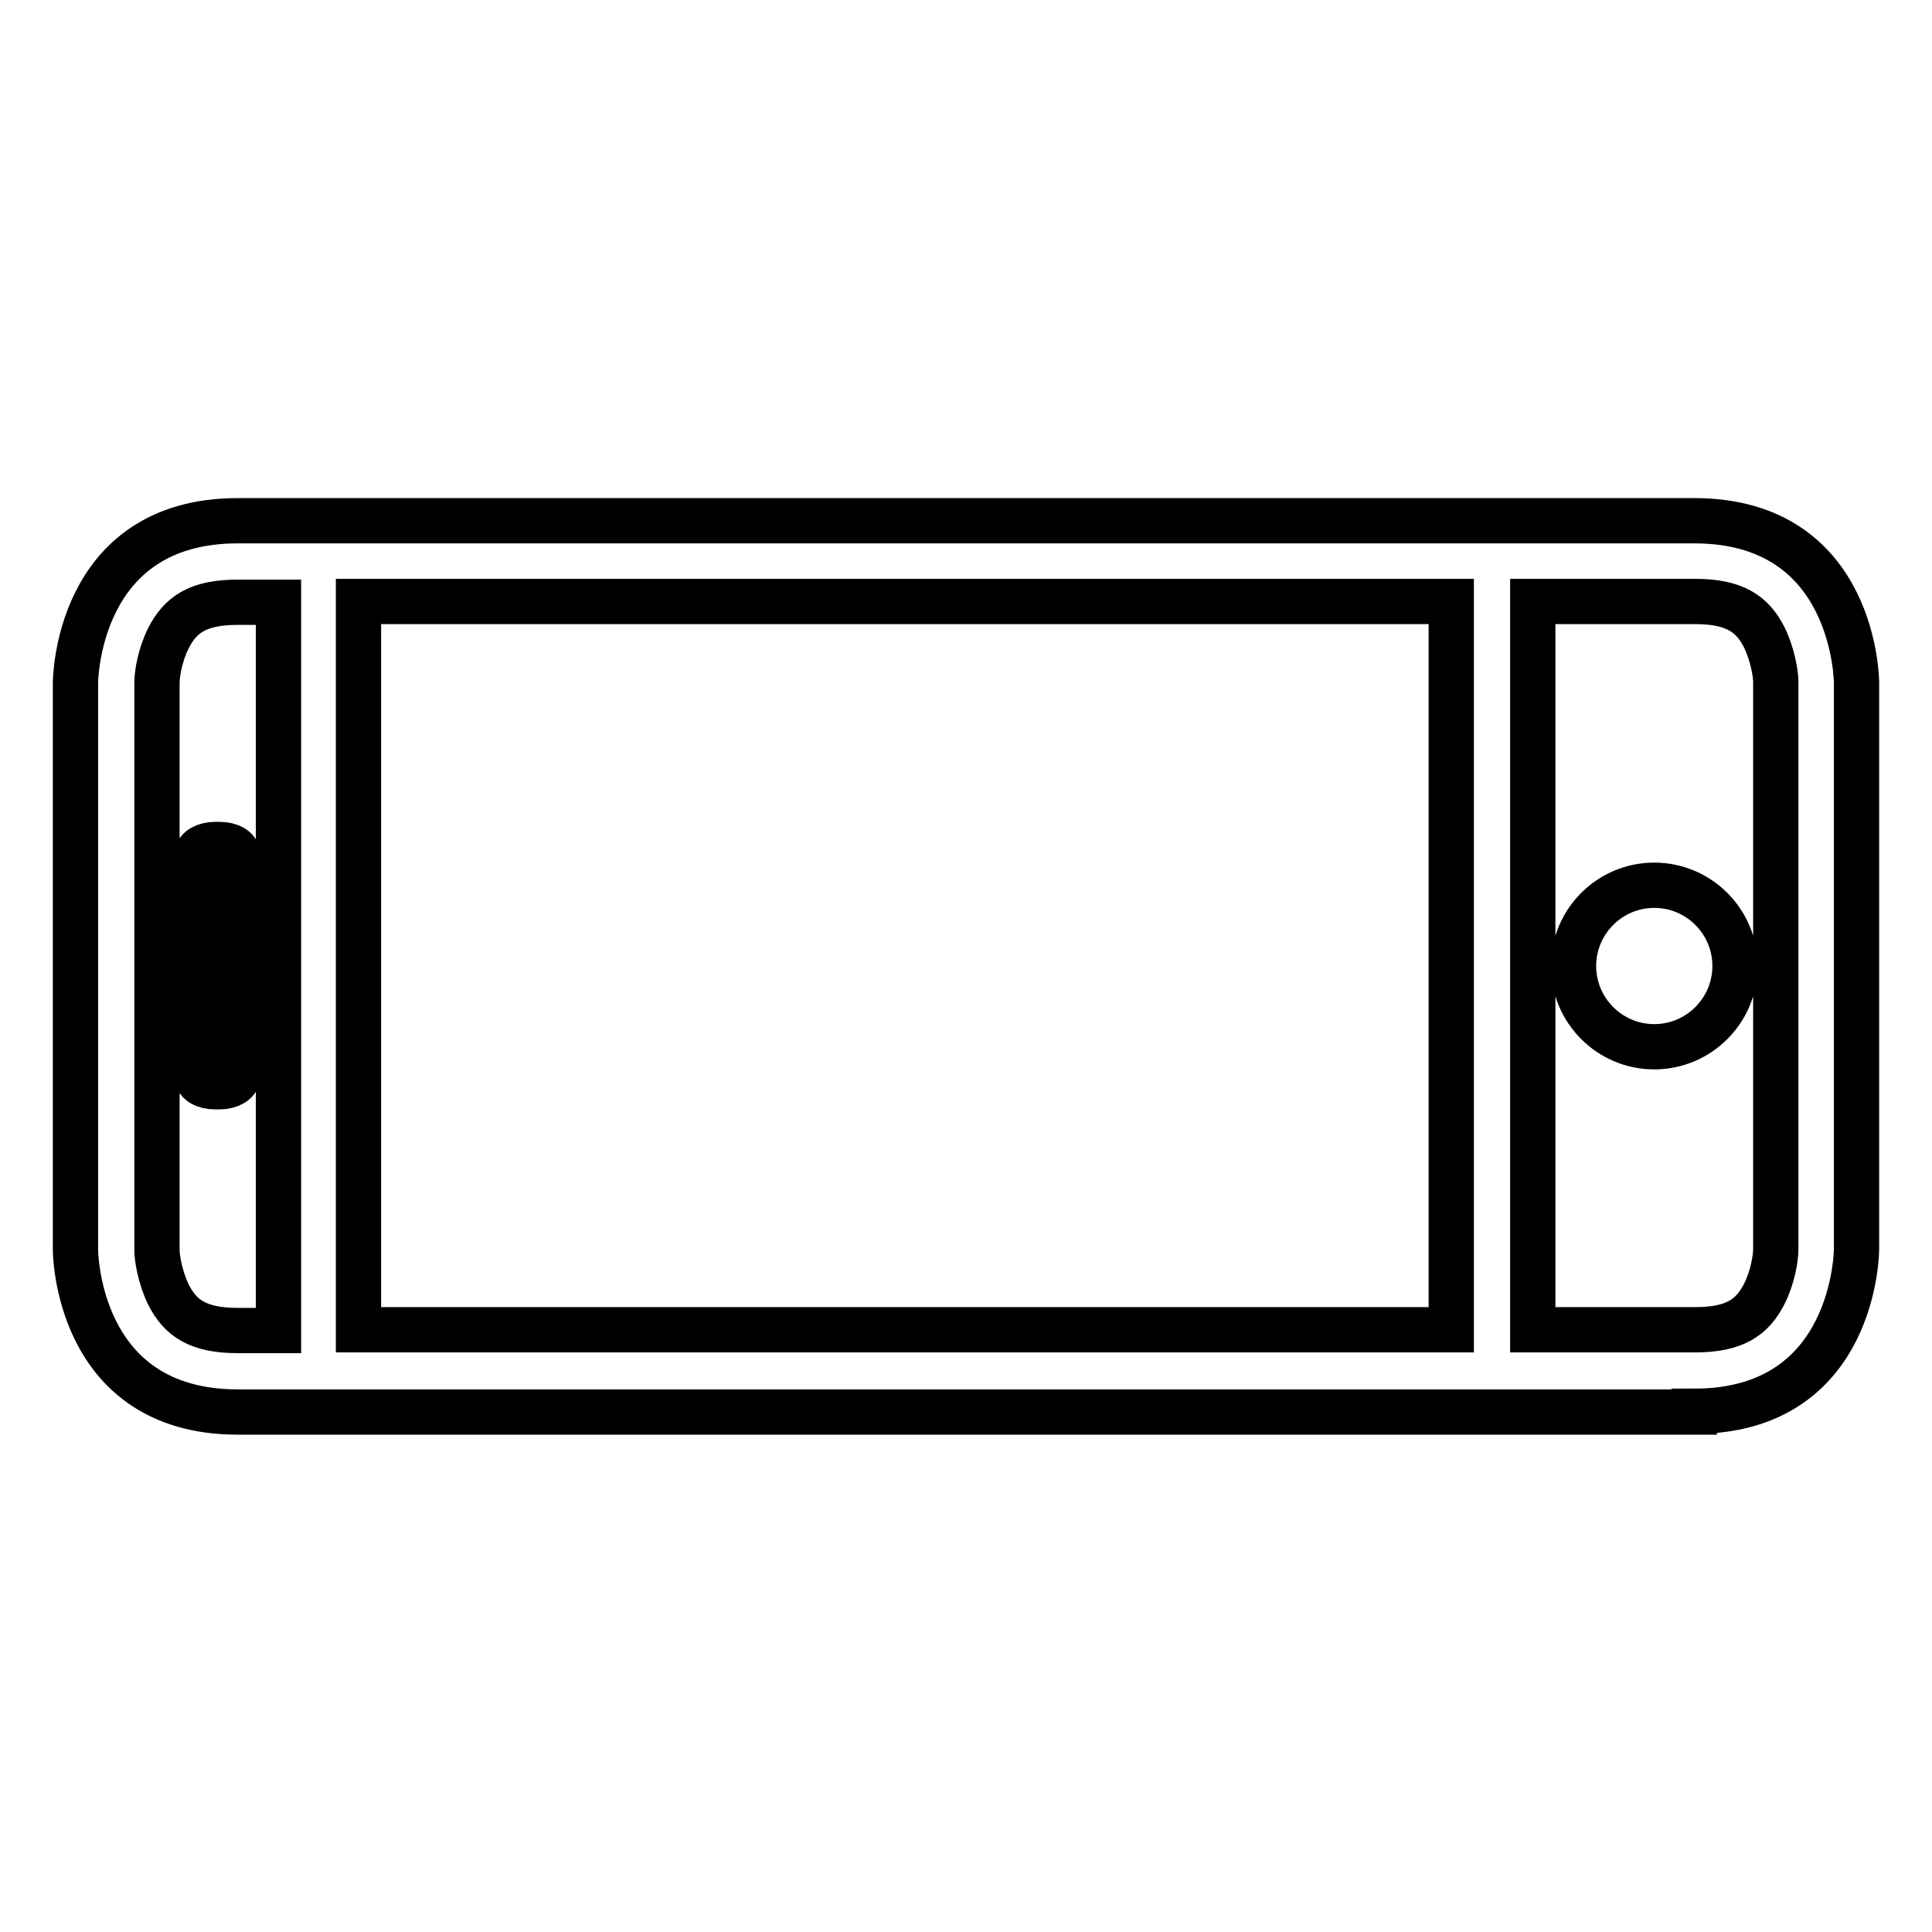 <?xml version="1.0" encoding="utf-8"?>
<!-- Svg Vector Icons : http://www.onlinewebfonts.com/icon -->
<!DOCTYPE svg PUBLIC "-//W3C//DTD SVG 1.1//EN" "http://www.w3.org/Graphics/SVG/1.1/DTD/svg11.dtd">
<svg version="1.1" xmlns="http://www.w3.org/2000/svg" xmlns:xlink="http://www.w3.org/1999/xlink" x="0px" y="0px" viewBox="0 0 256 256" enable-background="new 0 0 256 256" xml:space="preserve">
<g> <path stroke-width="6" fill-opacity="0" stroke="#000000"  d="M208.5,128c0,5.9,4.8,10.7,10.7,10.7s10.7-4.8,10.7-10.7s-4.8-10.7-10.7-10.7S208.5,122.1,208.5,128 L208.5,128z M31.5,113.3c0-0.8-1-1.4-2.4-1.4h-0.6c-1.3,0-2.4,0.6-2.4,1.4v29.3c0,0.8,1,1.4,2.4,1.4h0.6c1.3,0,2.4-0.6,2.4-1.4 V113.3z M224.5,187c21.5,0,21.5-21.5,21.5-21.5V90.5c0,0,0-21.5-21.5-21.5H31.5C10,69,10,90.5,10,90.5v75.1c0,0,0,21.5,21.5,21.5 H224.5L224.5,187z M203.1,79.7h21.5c5.2,0,7.6,1.6,9.2,4.8c1.1,2.3,1.5,4.8,1.5,5.9v75.1c0,1.2-0.4,3.7-1.5,5.9 c-1.6,3.2-4,4.8-9.2,4.8h-21.5V79.7z M47.5,79.7h144.8v96.5H47.5V79.7z M22.3,171.5c-1.1-2.3-1.5-4.8-1.5-5.9V90.5 c0-1.2,0.4-3.7,1.5-5.9c1.6-3.2,4-4.8,9.2-4.8h5.4v96.5h-5.4C26.3,176.3,23.9,174.7,22.3,171.5z"/></g>
</svg>